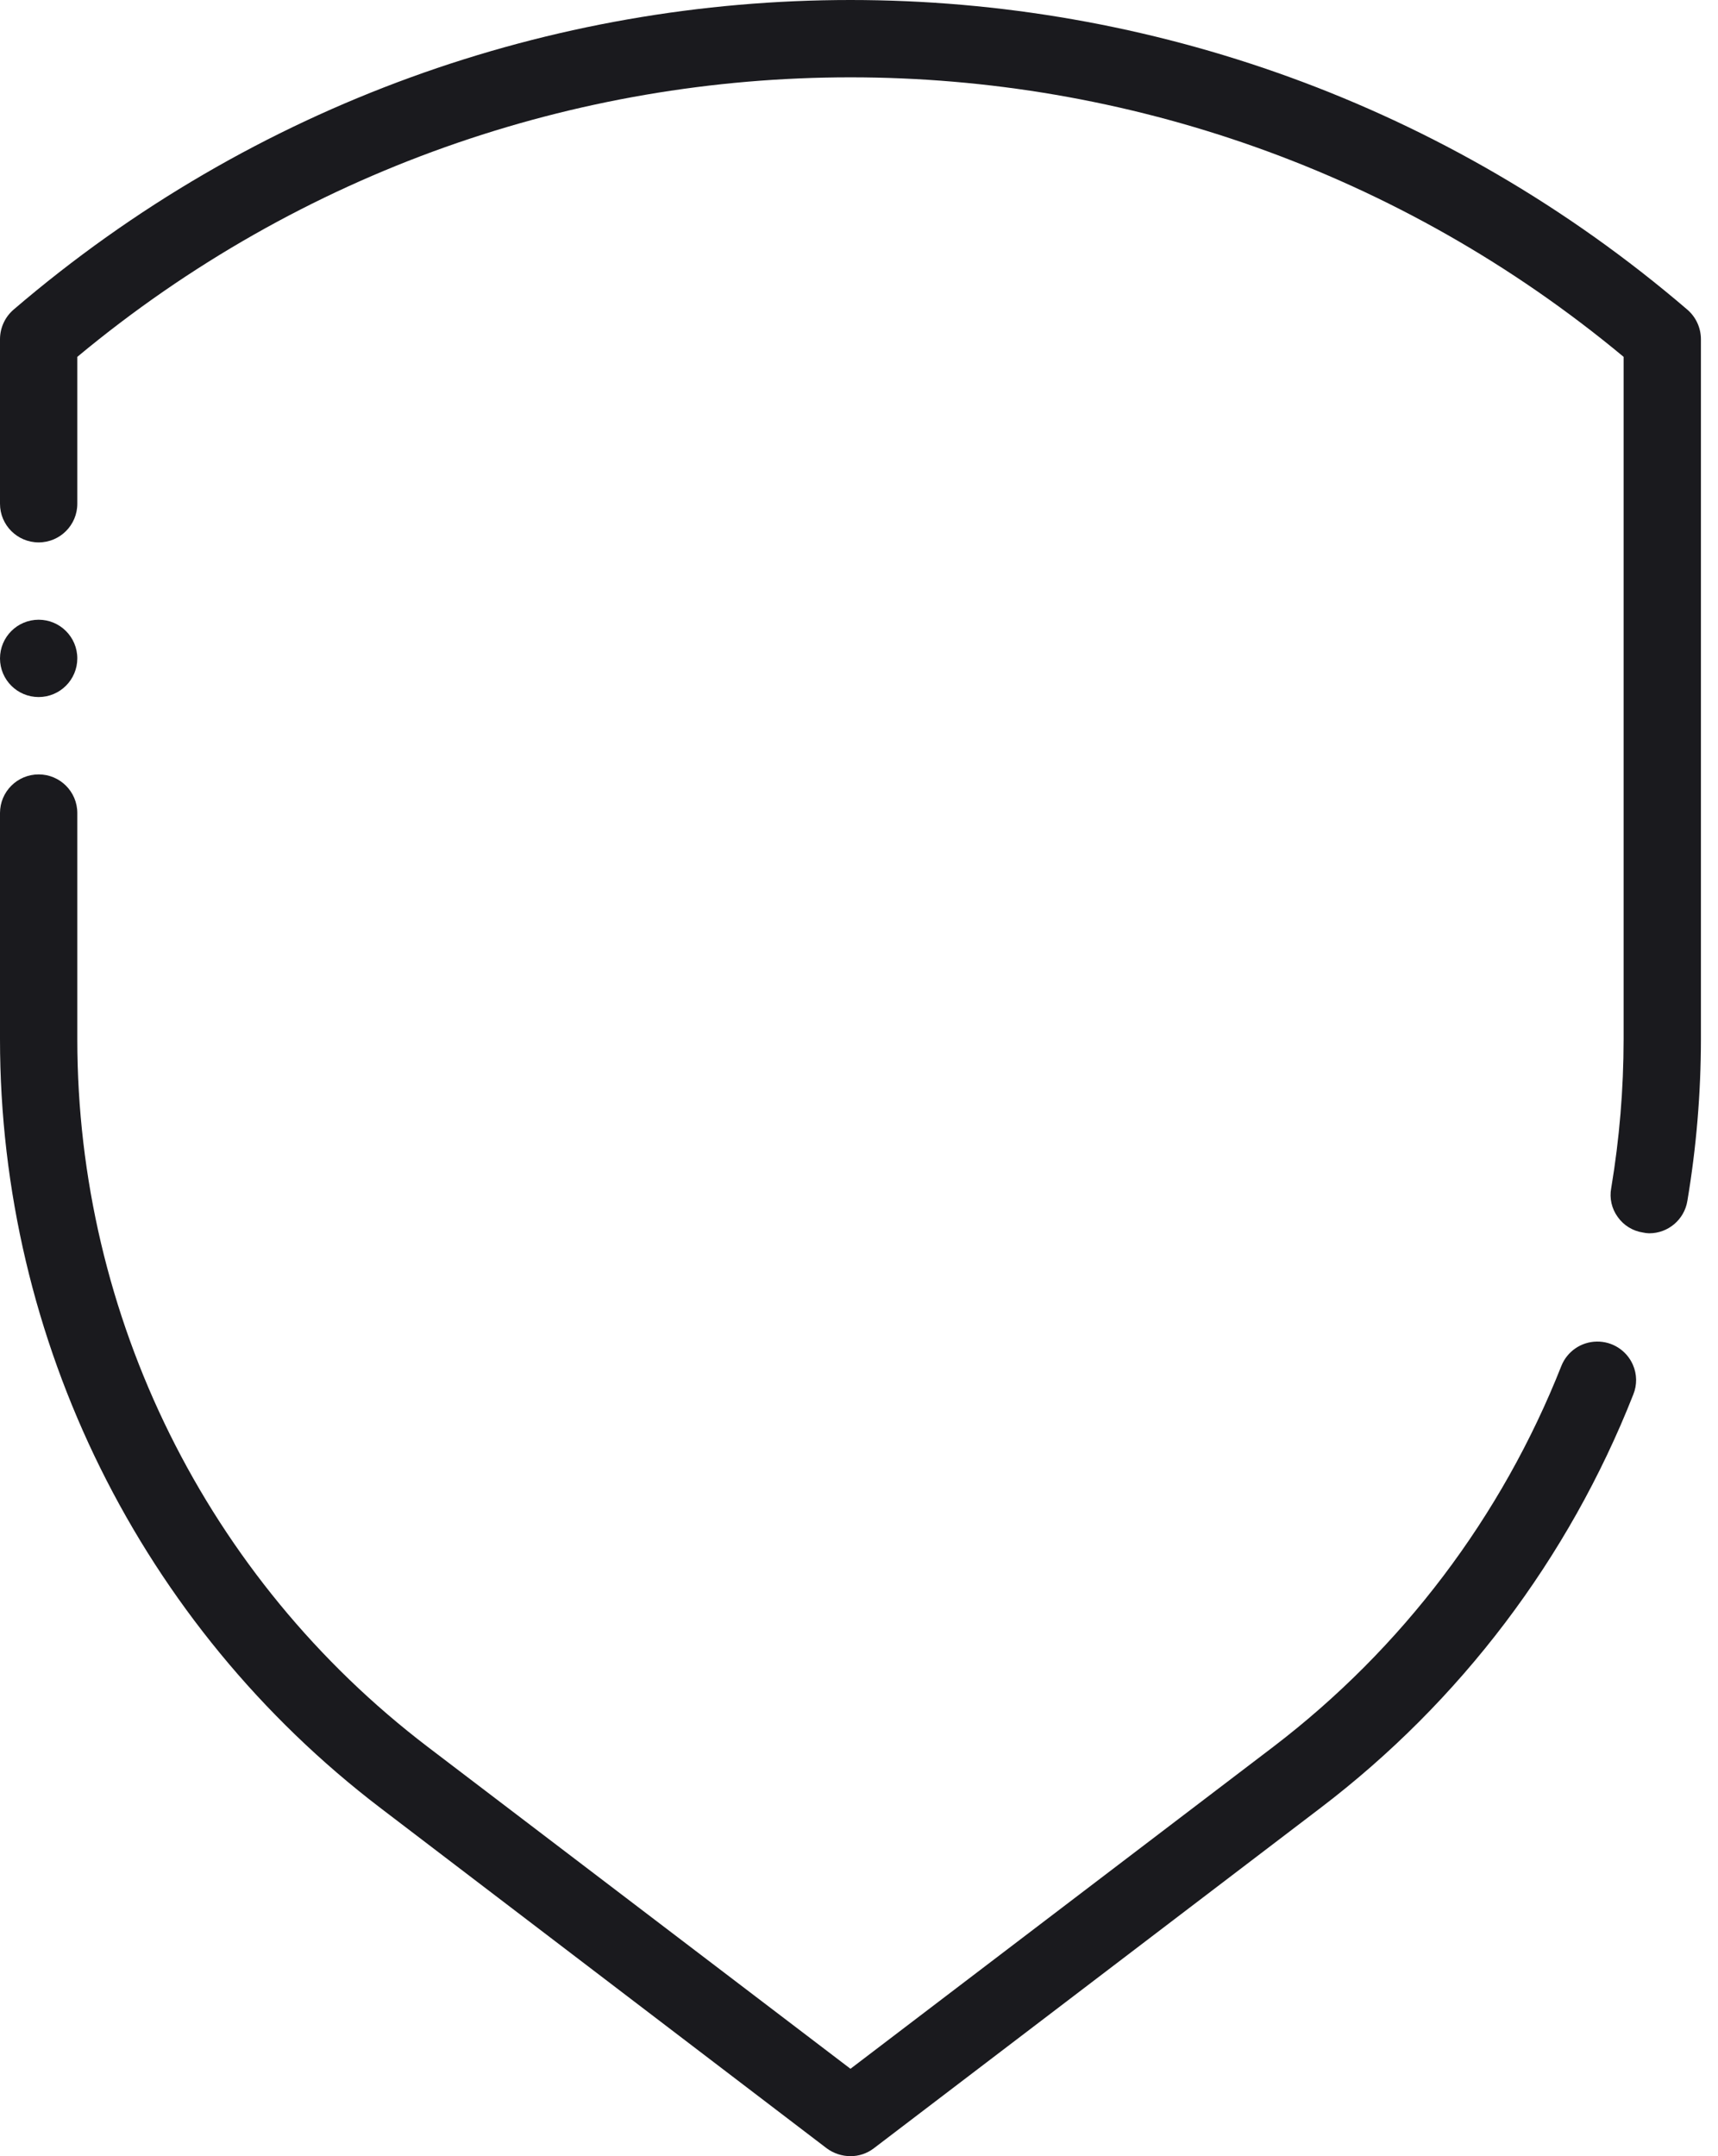 <?xml version="1.0" encoding="UTF-8"?>
<svg xmlns="http://www.w3.org/2000/svg" xmlns:xlink="http://www.w3.org/1999/xlink" width="51px" height="64px" viewBox="0 0 51 64" version="1.1">
  <title>05-gwarancja</title>
  <g id="Page-1" stroke="none" stroke-width="1" fill="none" fill-rule="evenodd">
    <g id="Icon-Box" transform="translate(-80, -80)" fill="#1A1A1E" fill-rule="nonzero">
      <g id="05-gwarancja" transform="translate(80, 80)">
        <path d="M25.247,64 C24.995,63.999 24.749,63.919 24.546,63.77 L11.303,53.672 C4.182,48.243 0.002,39.801 0,30.847 L0,24.133 C0,23.499 0.514,22.986 1.148,22.986 C1.781,22.986 2.295,23.499 2.295,24.133 L2.295,30.847 C2.296,39.085 6.141,46.851 12.692,51.847 L25.247,61.406 L37.801,51.847 C41.626,48.927 44.582,45.019 46.35,40.544 C46.522,40.113 46.936,39.828 47.4,39.821 C47.864,39.813 48.287,40.084 48.473,40.509 C48.597,40.79 48.601,41.109 48.485,41.393 C46.568,46.259 43.353,50.506 39.189,53.672 L25.935,63.77 C25.737,63.92 25.495,64.001 25.247,64 Z M48.955,36.607 C48.893,36.605 48.832,36.598 48.772,36.584 C48.471,36.539 48.201,36.373 48.025,36.125 C47.844,35.878 47.773,35.566 47.83,35.265 C48.074,33.805 48.197,32.327 48.198,30.847 L48.198,10.592 C34.897,-0.47 15.597,-0.47 2.295,10.592 L2.295,14.953 C2.295,15.586 1.781,16.1 1.148,16.1 C0.514,16.1 0,15.586 0,14.953 L0,10.064 C0.002,9.729 0.148,9.411 0.401,9.192 C14.697,-3.064 35.795,-3.064 50.091,9.192 C50.345,9.411 50.491,9.729 50.493,10.064 L50.493,30.847 C50.492,32.454 50.357,34.058 50.091,35.644 C50.001,36.201 49.519,36.609 48.955,36.607 L48.955,36.607 Z M1.148,20.69 C0.514,20.69 0,20.177 0,19.543 C0,18.909 0.514,18.395 1.148,18.395 C1.781,18.395 2.295,18.909 2.295,19.543 C2.294,20.176 1.781,20.689 1.148,20.69 L1.148,20.69 Z" id="Shape"></path>
      </g>
    </g>
  </g>
</svg>
